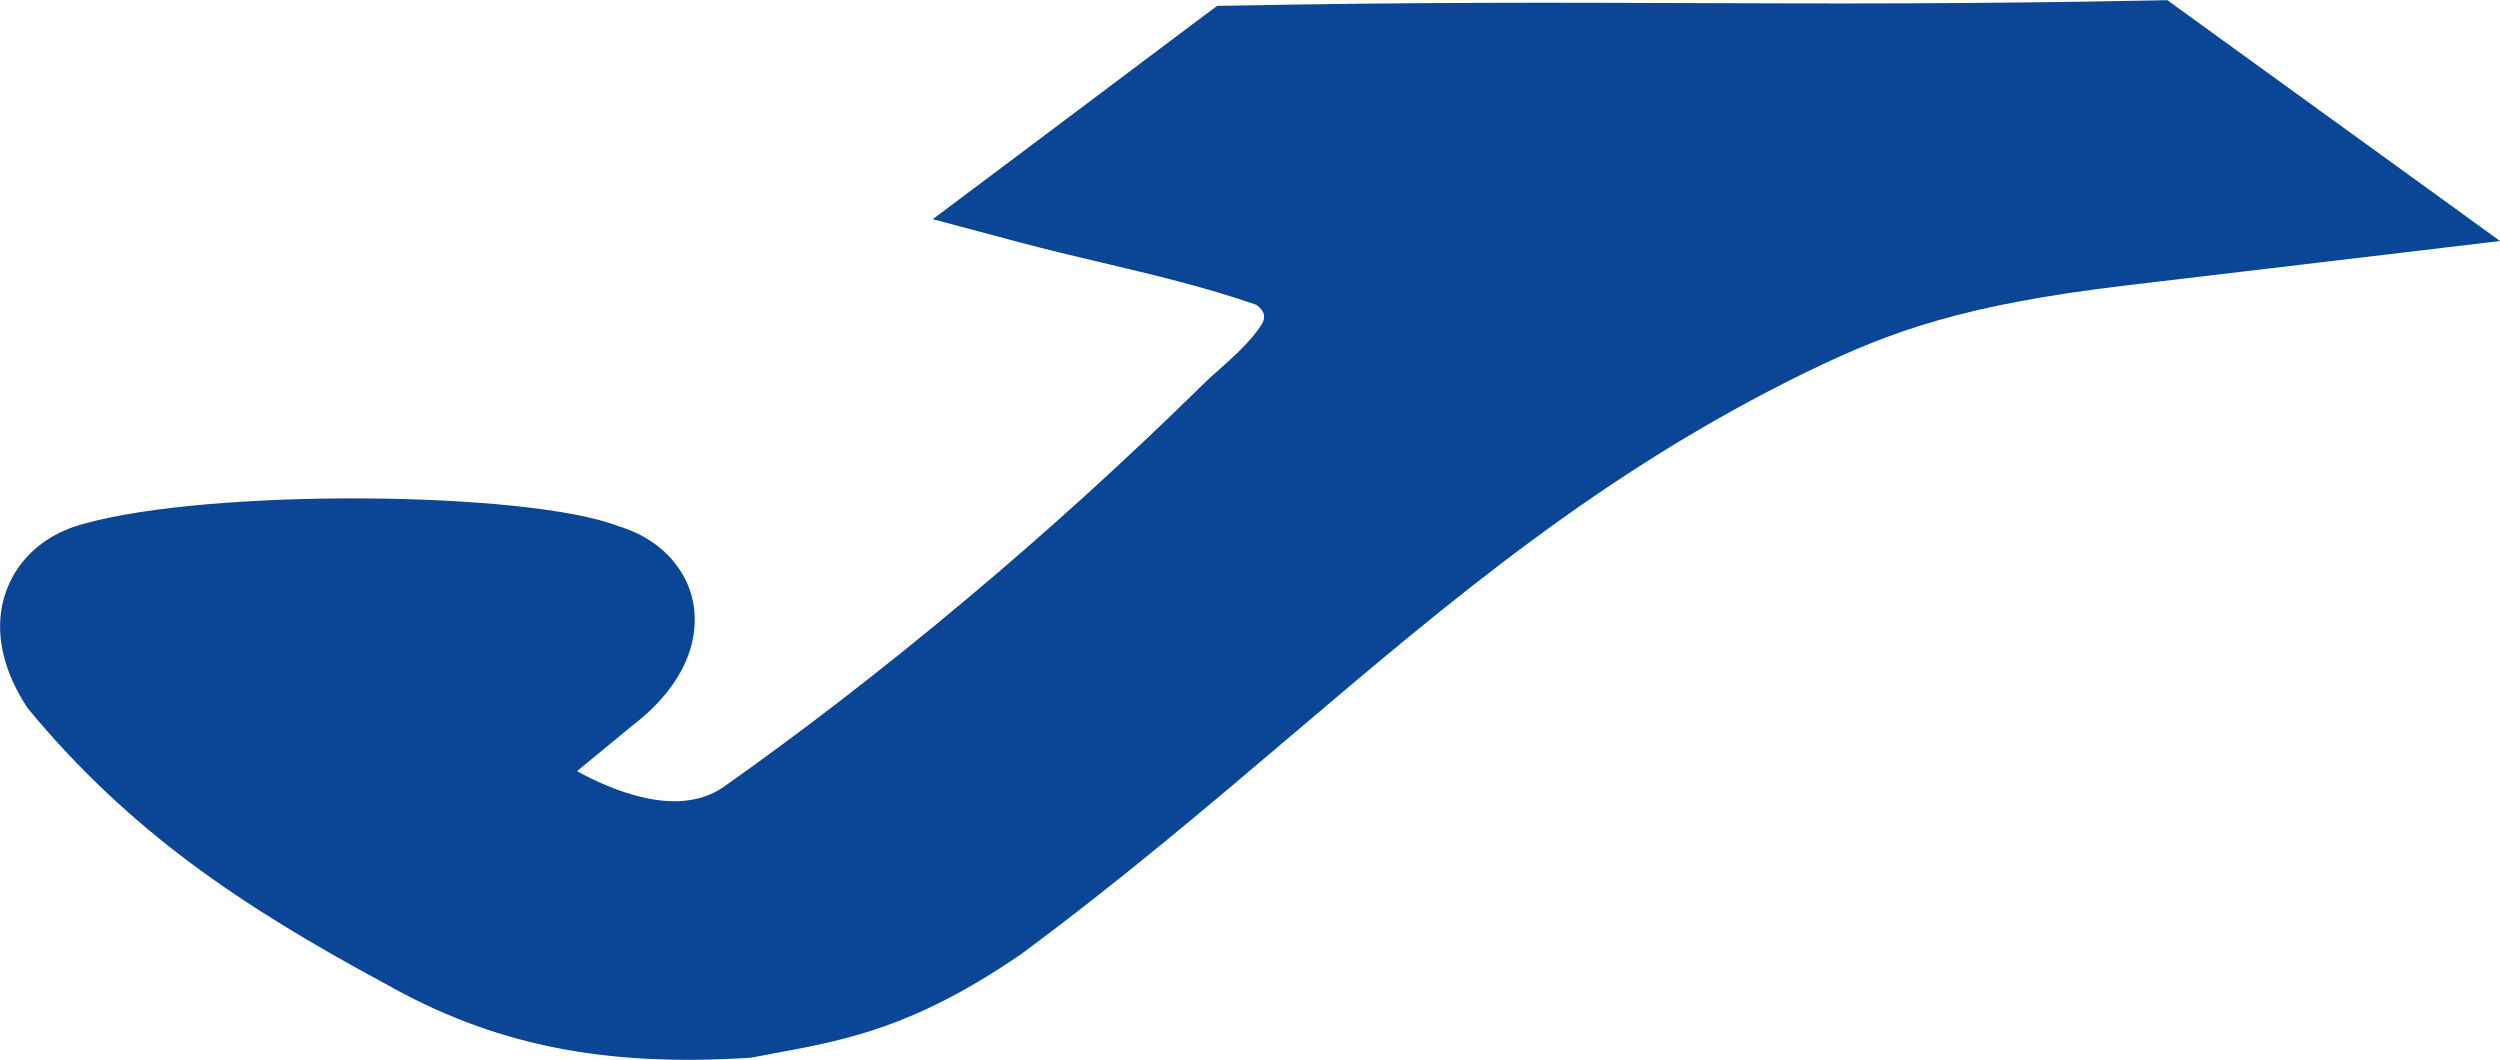 <?xml version="1.0" encoding="UTF-8"?>
<svg id="Capa_2" data-name="Capa 2" xmlns="http://www.w3.org/2000/svg" viewBox="0 0 322.68 136.79">
  <defs>
    <style>
      .cls-1 {
        fill: #0b4595;
        fill-rule: evenodd;
      }
    </style>
  </defs>
  <g id="Capa_1-2" data-name="Capa 1">
    <path class="cls-1" d="M155.67,1.82l-26.12,19.61-9.16,6.86,11.08,2.95c3.76,1.01,7.24,1.83,10.72,2.65,6.69,1.58,13.39,3.17,19.97,5.45,1.19.85,1.17,1.71.73,2.45-1.25,2.1-3.85,4.43-5.76,6.12-.43.37-.82.72-1.44,1.3l-.11.11c-10.52,10.35-20.82,19.63-30.63,27.85-11.45,9.63-22.16,17.77-31.66,24.48h0c-3.12,2.09-6.94,2.1-10.61,1.2-2.92-.71-5.77-1.98-8.21-3.31l7.57-6.23v.02c3.95-3.14,6.24-6.57,7.15-9.86.55-1.99.61-3.93.27-5.73-.36-1.89-1.19-3.61-2.38-5.09-1.7-2.16-4.19-3.8-7.22-4.72-5.88-2.31-19.43-3.55-33.37-3.6-13.44-.05-27.54,1-35.6,3.26-1.77.46-3.39,1.16-4.79,2.08-2.4,1.57-4.2,3.74-5.21,6.39-.98,2.55-1.18,5.45-.4,8.59.52,2.1,1.47,4.28,2.91,6.49l.17.26.2.25c6.43,7.75,13.26,14.09,20.88,19.78,7.51,5.59,15.75,10.52,25.11,15.56h0c6.89,3.89,13.83,6.58,21.51,8.15,7.62,1.56,15.85,1.99,25.37,1.4l.32-.03.35-.06c1.59-.3,1.98-.38,2.32-.44,9.67-1.79,18.18-3.36,31.81-12.61l.2-.13c12.87-9.52,24.1-19.05,35.03-28.33,20.55-17.45,40.04-34.01,66.52-46.93,5.46-2.66,10.59-4.84,16.83-6.63,6.36-1.83,13.93-3.29,24.25-4.52l34.29-4.07,14.12-1.68-11.52-8.35c-4.81-3.48-9.92-7.18-15.04-10.88-5.06-3.66-10.12-7.32-14.88-10.77l-1.49-1.09-1.87.04c-24.17.47-41.78.41-59.39.34-17.69-.06-35.38-.13-59.58.33l-1.81.03-1.43,1.07Z"/>
  </g>
</svg>